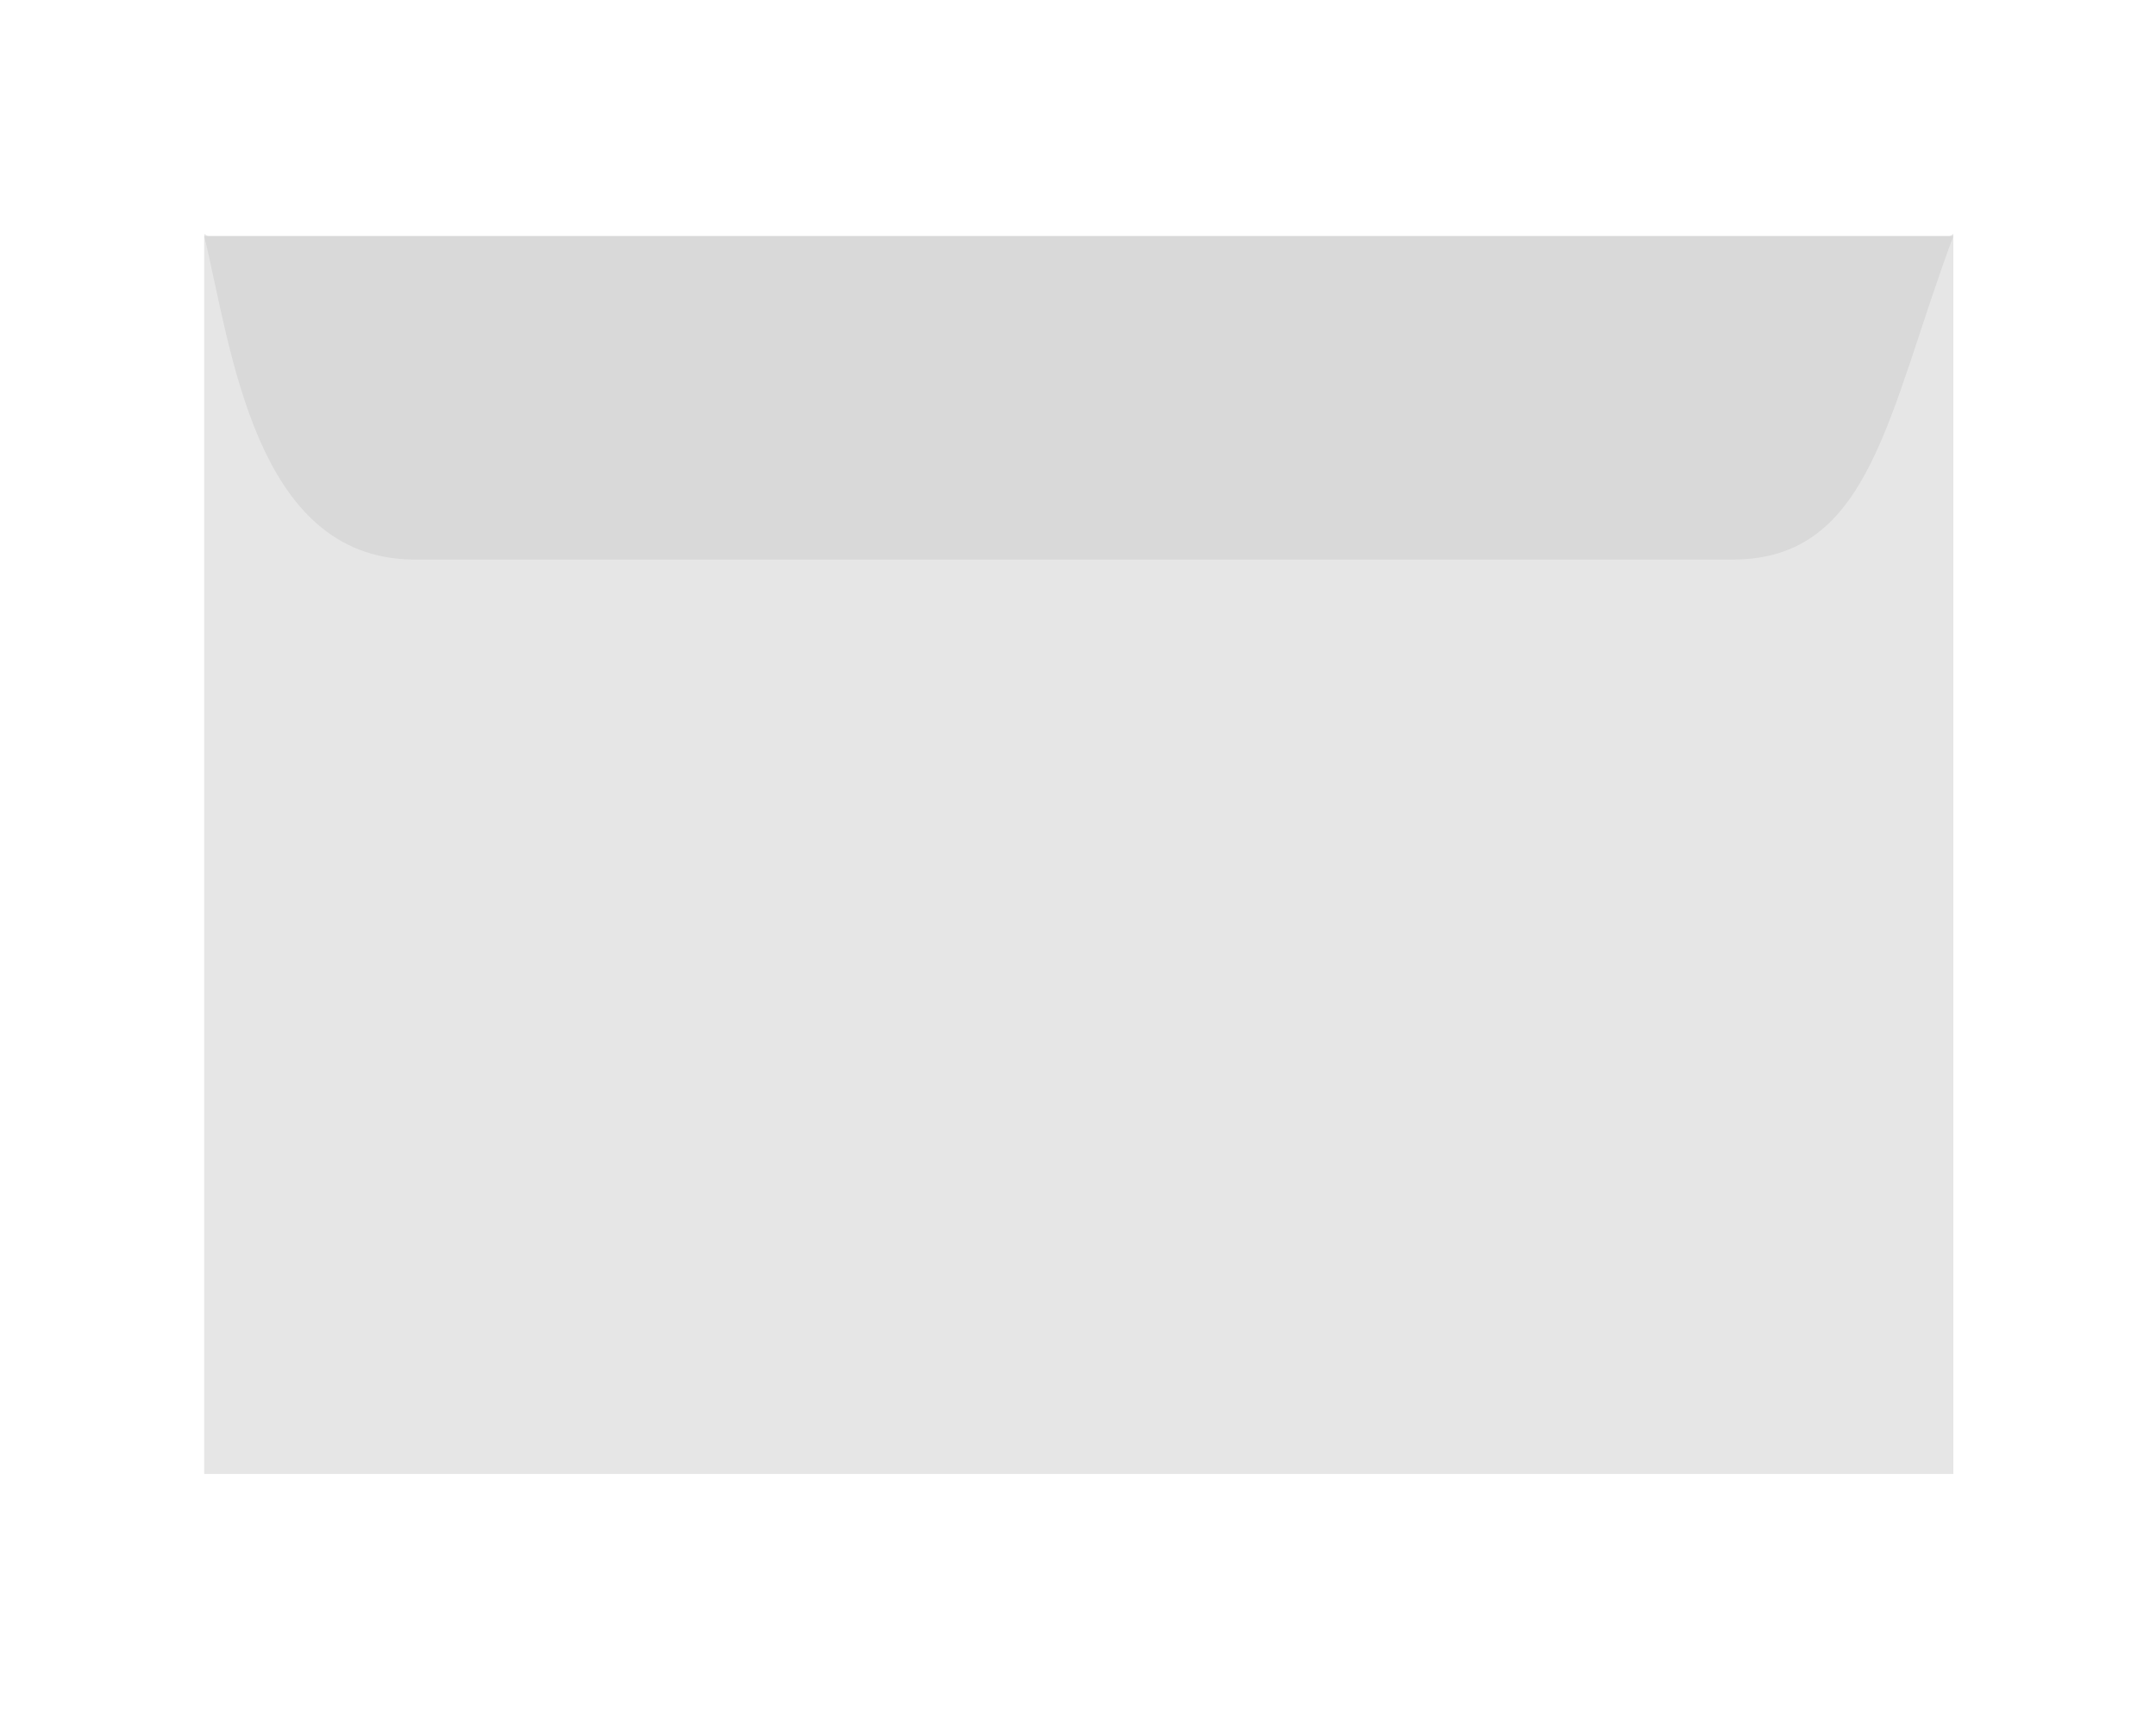 <svg xmlns="http://www.w3.org/2000/svg" viewBox="0 0 40 32"><defs><style>.cls-1{fill:#e6e6e6;}.cls-2{fill:#d9d9d9;}</style></defs><g id="Ebenenset_hinten"><rect id="Hintergrund" class="cls-1" x="3.79" y="4.38" width="32.45" height="22.96"/><path id="Seiten" class="cls-1" d="M36.24,27.34v-23s-1.35.83-1.83,1.11c-1,.59-1,1.58-1,3.27v16C33.4,26.06,34.28,26.43,36.24,27.34Z"/><path id="Seiten-2" data-name="Seiten" class="cls-1" d="M3.79,27.34l0-23s1.35.84,1.83,1.12c1,.59,1,1.57,1,3.26v16C6.6,26.06,5.75,26.43,3.79,27.34Z"/><path id="Klappe_unten" data-name="Klappe unten" class="cls-1" d="M36.24,27.34a15.88,15.88,0,0,1-.51-3.58c0-1.81-.1-14.95-.1-16.21s-.34-1.46-1.54-1.46H5.51c-.79,0-1.14.49-1.14,1.64s.18,15.81.17,16.71a5.92,5.92,0,0,1-.75,2.9Z"/><rect id="Klebstreifen" class="cls-1" x="6.17" y="6.92" width="27.63" height="3.12"/><path id="Klappe" class="cls-2" d="M3.79,4.38H36.24c-1.22,3.27-1.52,6-4.09,6H7.65C4.72,10.34,4.29,6.45,3.79,4.38Z"/></g></svg>